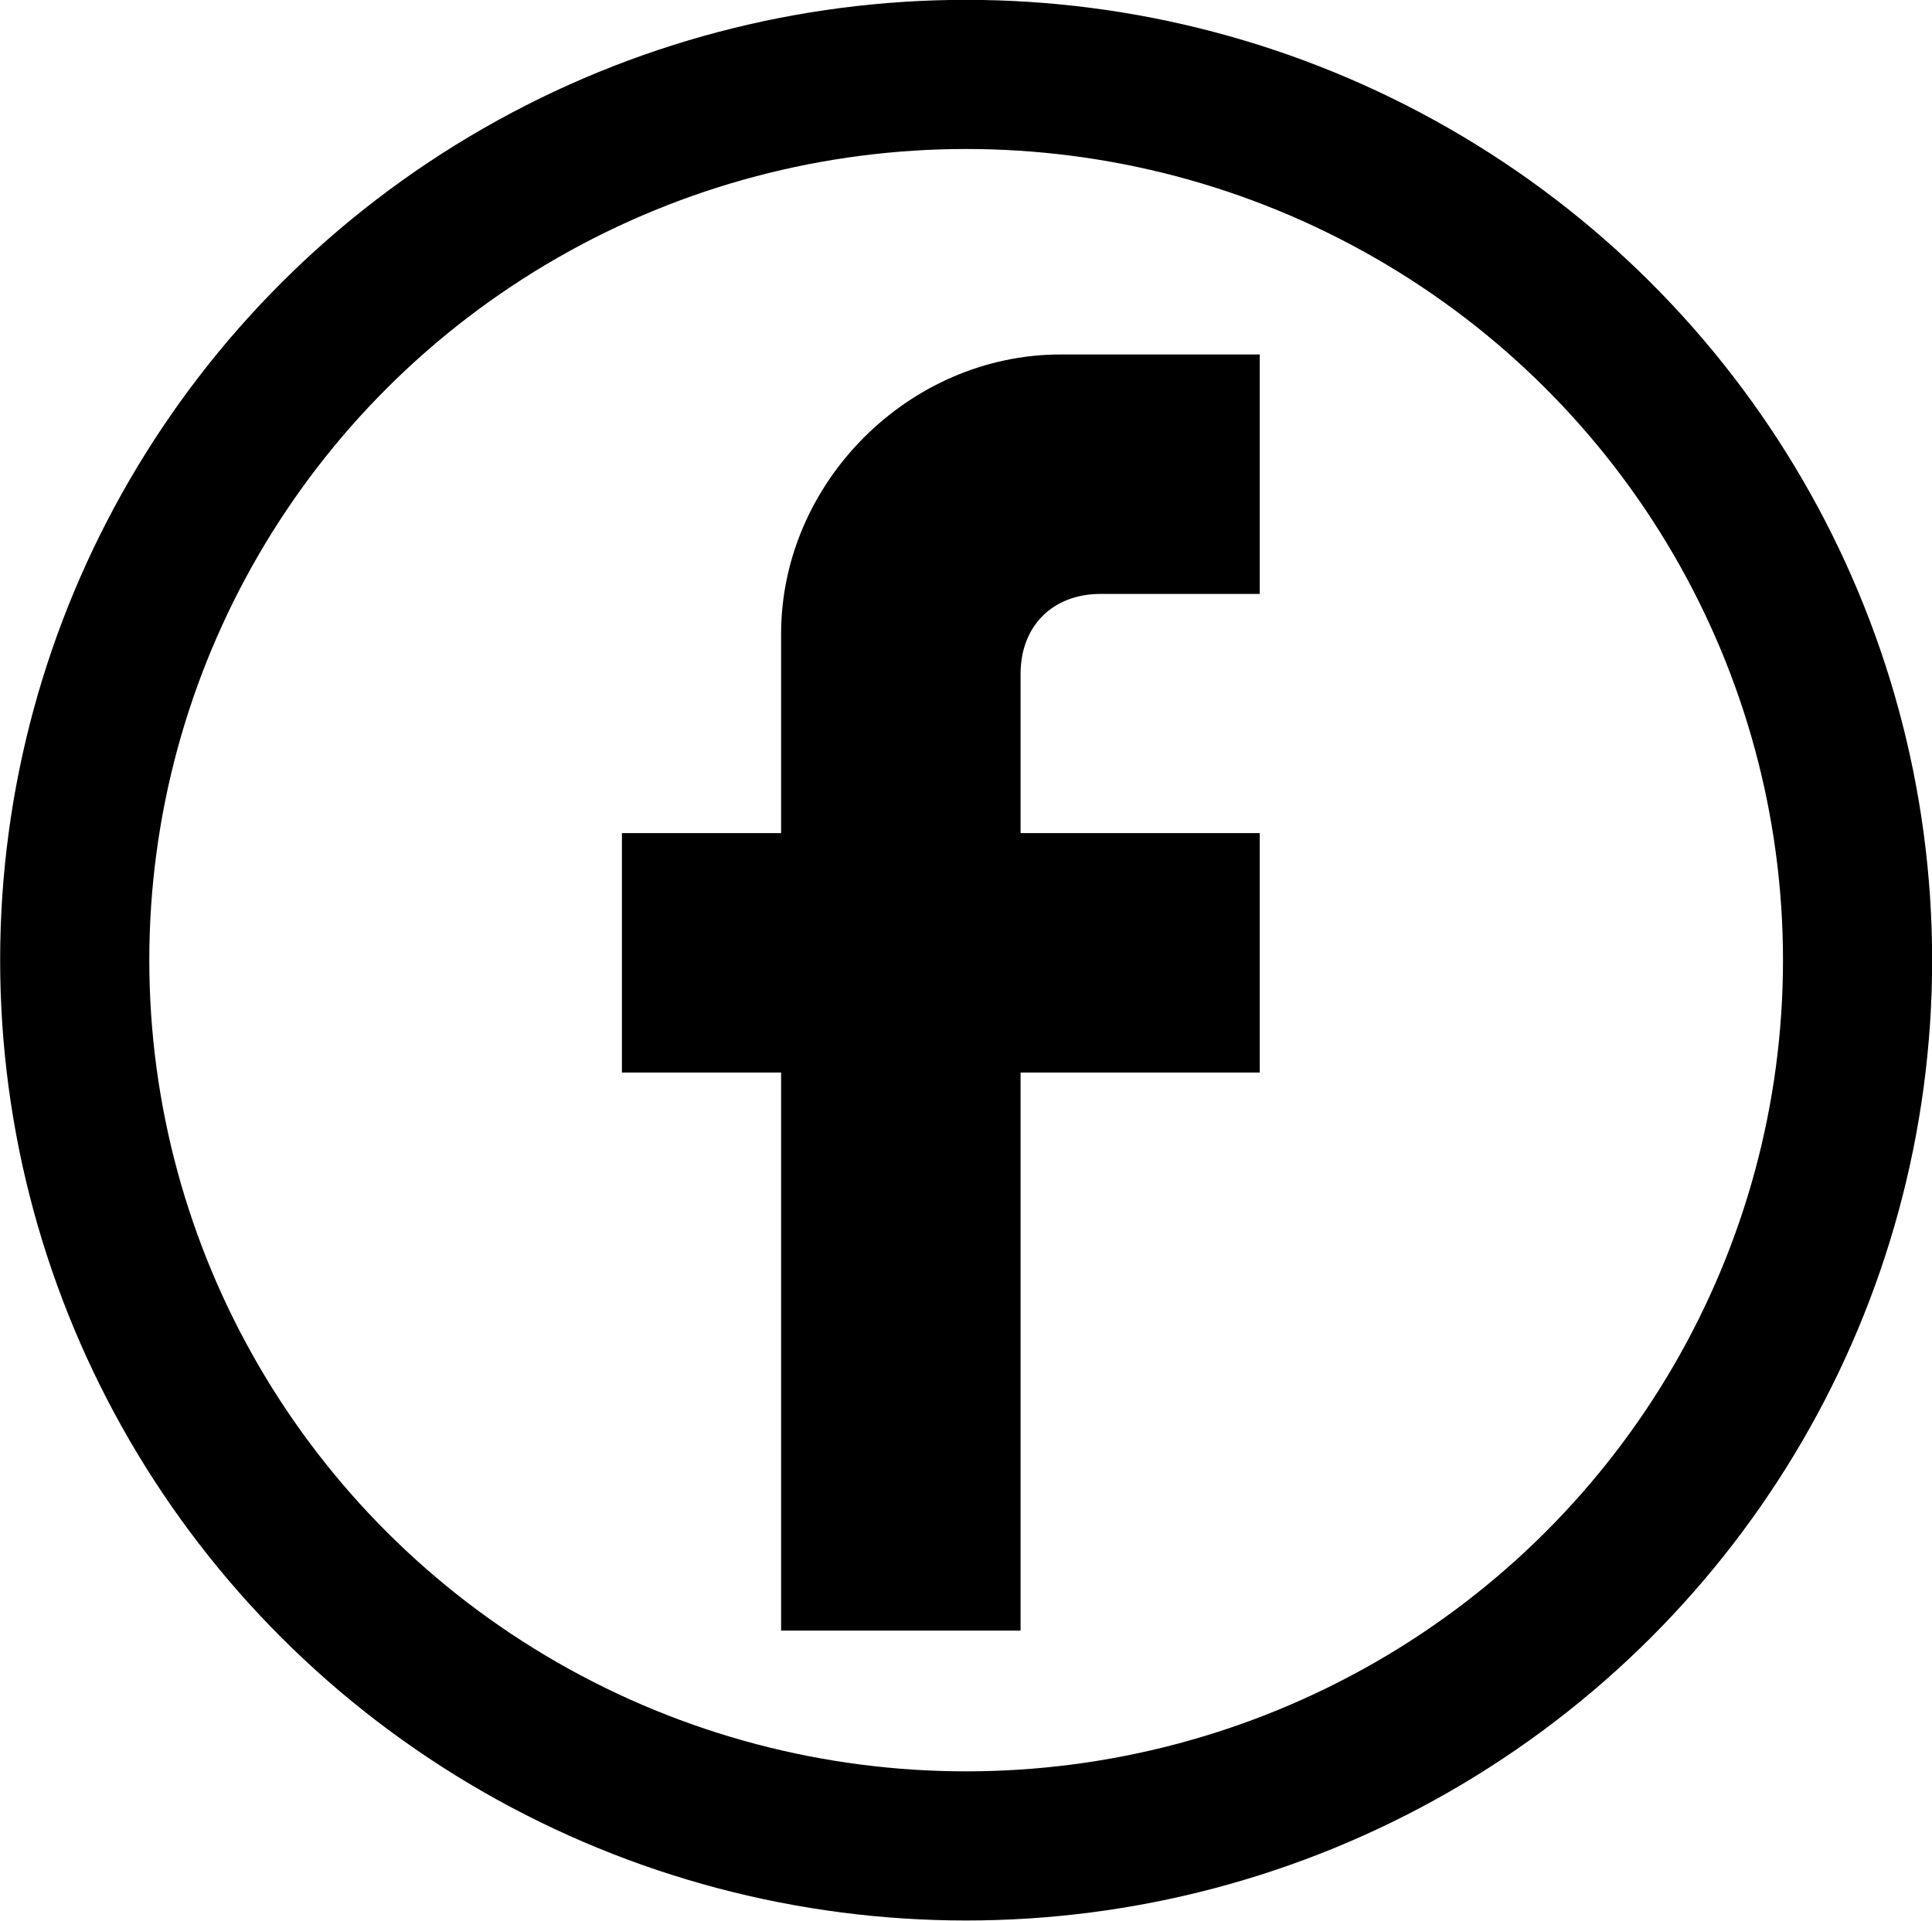 <?xml version="1.0" encoding="UTF-8" standalone="no"?>
<svg
   width="32.835"
   height="32.645"
   viewBox="0 0 6.567 6.529"
   version="1.1"
   id="svg3"
   xmlns="http://www.w3.org/2000/svg"
   xmlns:svg="http://www.w3.org/2000/svg">
  <defs
     id="defs3" />
  <ellipse
     cx="3.284"
     cy="3.264"
     fill="none"
     stroke="#f7fefd"
     stroke-width=".347"
     rx="3.03"
     ry="3.011"
     id="ellipse1"
     style="stroke:#000000;stroke-width:0.507;stroke-dasharray:none;stroke-opacity:1" />
  <path
     fill="#000000"
     d="M 2.655,2.155 V 2.832 H 2.114 V 3.646 H 2.655 V 5.543 H 3.469 V 3.646 H 4.282 V 2.832 H 3.469 V 2.291 c 0,-0.163 0.109,-0.272 0.272,-0.272 H 4.282 V 1.205 H 3.605 c -0.515,0 -0.95,0.435 -0.95,0.95 z"
     id="path1"
     style="stroke-width:0.03" />
</svg>